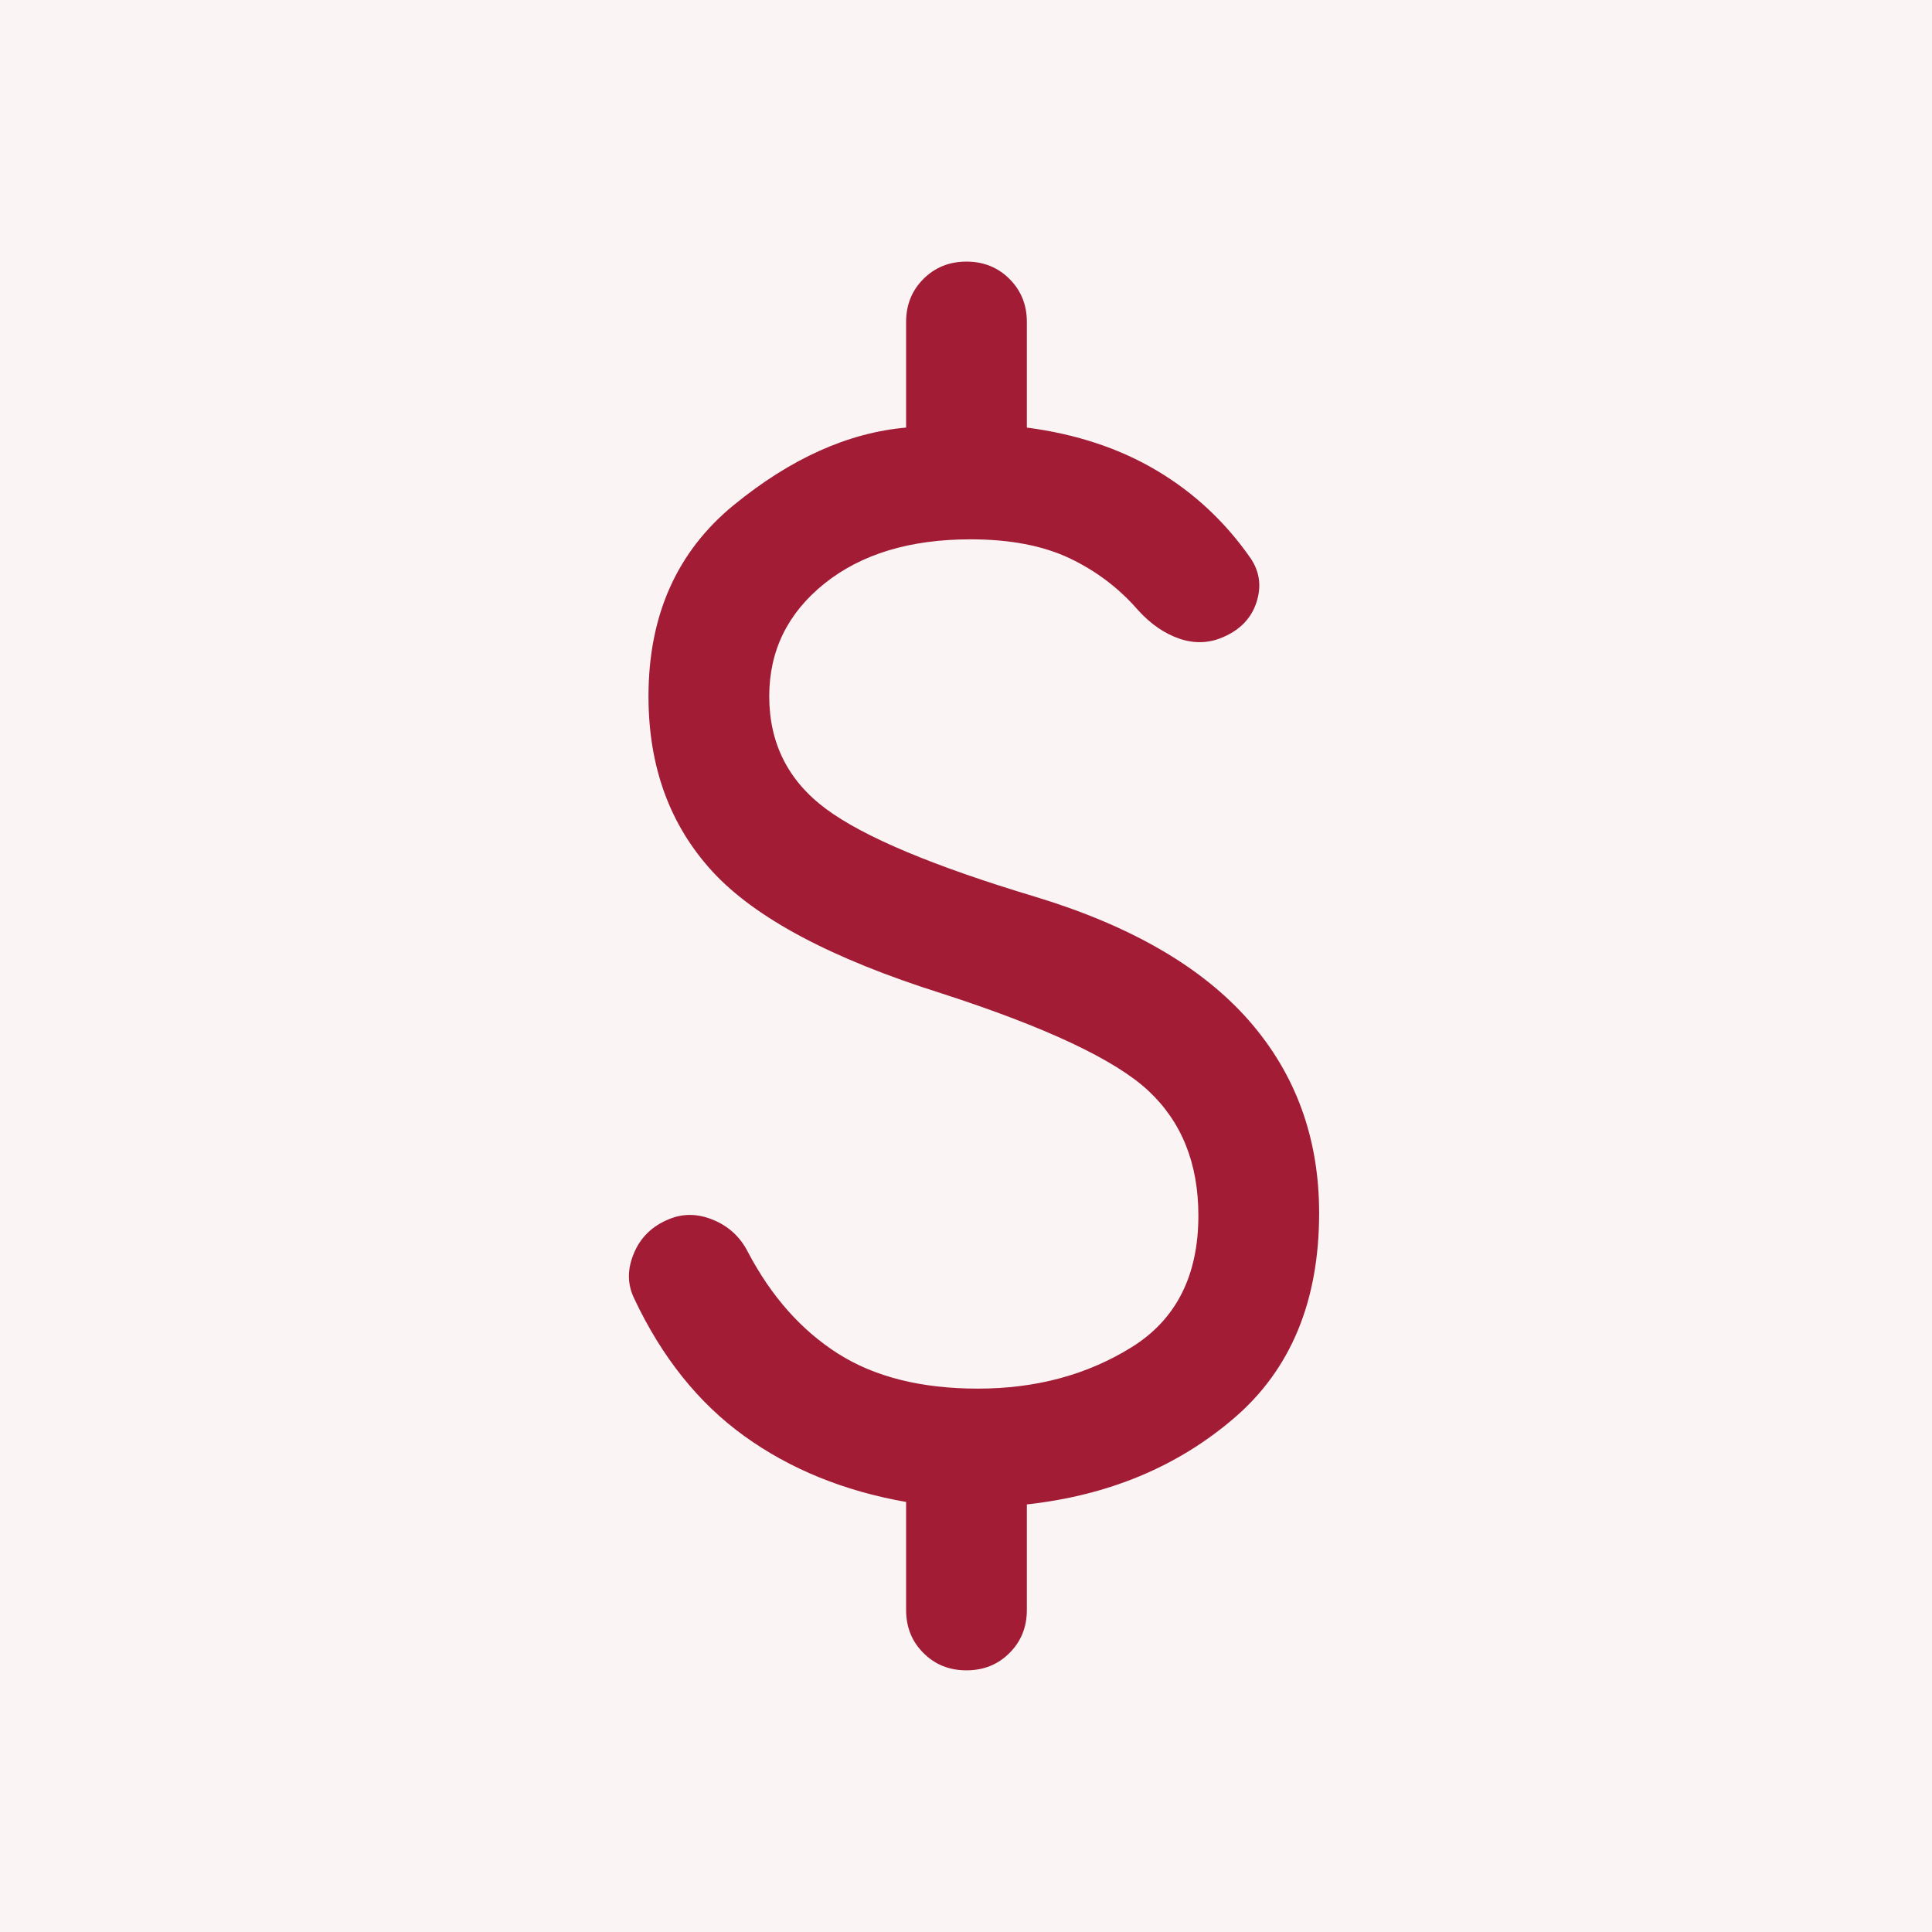 <svg width="32" height="32" viewBox="0 0 32 32" fill="none" xmlns="http://www.w3.org/2000/svg">
<rect x="0" y="0" width="32" height="32" fill="#808080" stroke="none"/>
<g clip-path="url(#clip0_3232_20184)">
<rect width="32" height="32" fill="#FAF4F5"/>
<mask id="mask0_3232_20184" style="mask-type:alpha" maskUnits="userSpaceOnUse" x="0" y="0" width="32" height="32">
<rect width="32" height="32" fill="#D9D9D9"/>
</mask>
<g mask="url(#mask0_3232_20184)">
<path d="M16.008 27.666C15.724 27.666 15.486 27.571 15.295 27.379C15.103 27.188 15.008 26.95 15.008 26.666V24.877C13.982 24.697 13.089 24.334 12.33 23.787C11.57 23.24 10.961 22.479 10.503 21.505C10.39 21.271 10.388 21.022 10.499 20.759C10.609 20.495 10.802 20.307 11.077 20.195C11.311 20.096 11.556 20.099 11.813 20.205C12.069 20.311 12.261 20.488 12.387 20.736C12.773 21.471 13.271 22.032 13.878 22.419C14.486 22.806 15.259 23 16.197 23C17.16 23 18.009 22.771 18.745 22.313C19.481 21.855 19.849 21.128 19.849 20.133C19.849 19.27 19.572 18.58 19.019 18.065C18.466 17.55 17.322 17.012 15.587 16.451C13.77 15.877 12.508 15.205 11.801 14.436C11.094 13.666 10.741 12.699 10.741 11.533C10.741 10.191 11.212 9.135 12.154 8.365C13.096 7.595 14.047 7.167 15.008 7.082V5.333C15.008 5.049 15.103 4.812 15.295 4.62C15.486 4.429 15.724 4.333 16.008 4.333C16.291 4.333 16.529 4.429 16.72 4.62C16.912 4.812 17.008 5.049 17.008 5.333V7.082C17.827 7.189 18.545 7.428 19.163 7.796C19.781 8.164 20.298 8.648 20.715 9.248C20.864 9.469 20.896 9.71 20.813 9.971C20.729 10.233 20.549 10.424 20.274 10.546C20.04 10.653 19.797 10.665 19.545 10.582C19.293 10.498 19.061 10.339 18.849 10.105C18.534 9.742 18.157 9.457 17.717 9.247C17.276 9.038 16.729 8.933 16.074 8.933C15.071 8.933 14.265 9.177 13.655 9.666C13.046 10.155 12.741 10.777 12.741 11.533C12.741 12.309 13.053 12.93 13.677 13.395C14.301 13.86 15.461 14.347 17.156 14.856C18.732 15.335 19.908 16.017 20.685 16.902C21.461 17.788 21.849 18.851 21.849 20.092C21.849 21.55 21.38 22.682 20.442 23.487C19.505 24.292 18.36 24.769 17.008 24.918V26.666C17.008 26.95 16.912 27.188 16.72 27.379C16.529 27.571 16.291 27.666 16.008 27.666Z" fill="#A31C35"/>
</g>
</g>
<defs>
<clipPath id="clip0_3232_20184">
<rect width="32" height="32" fill="white"/>
</clipPath>
</defs>
</svg>
